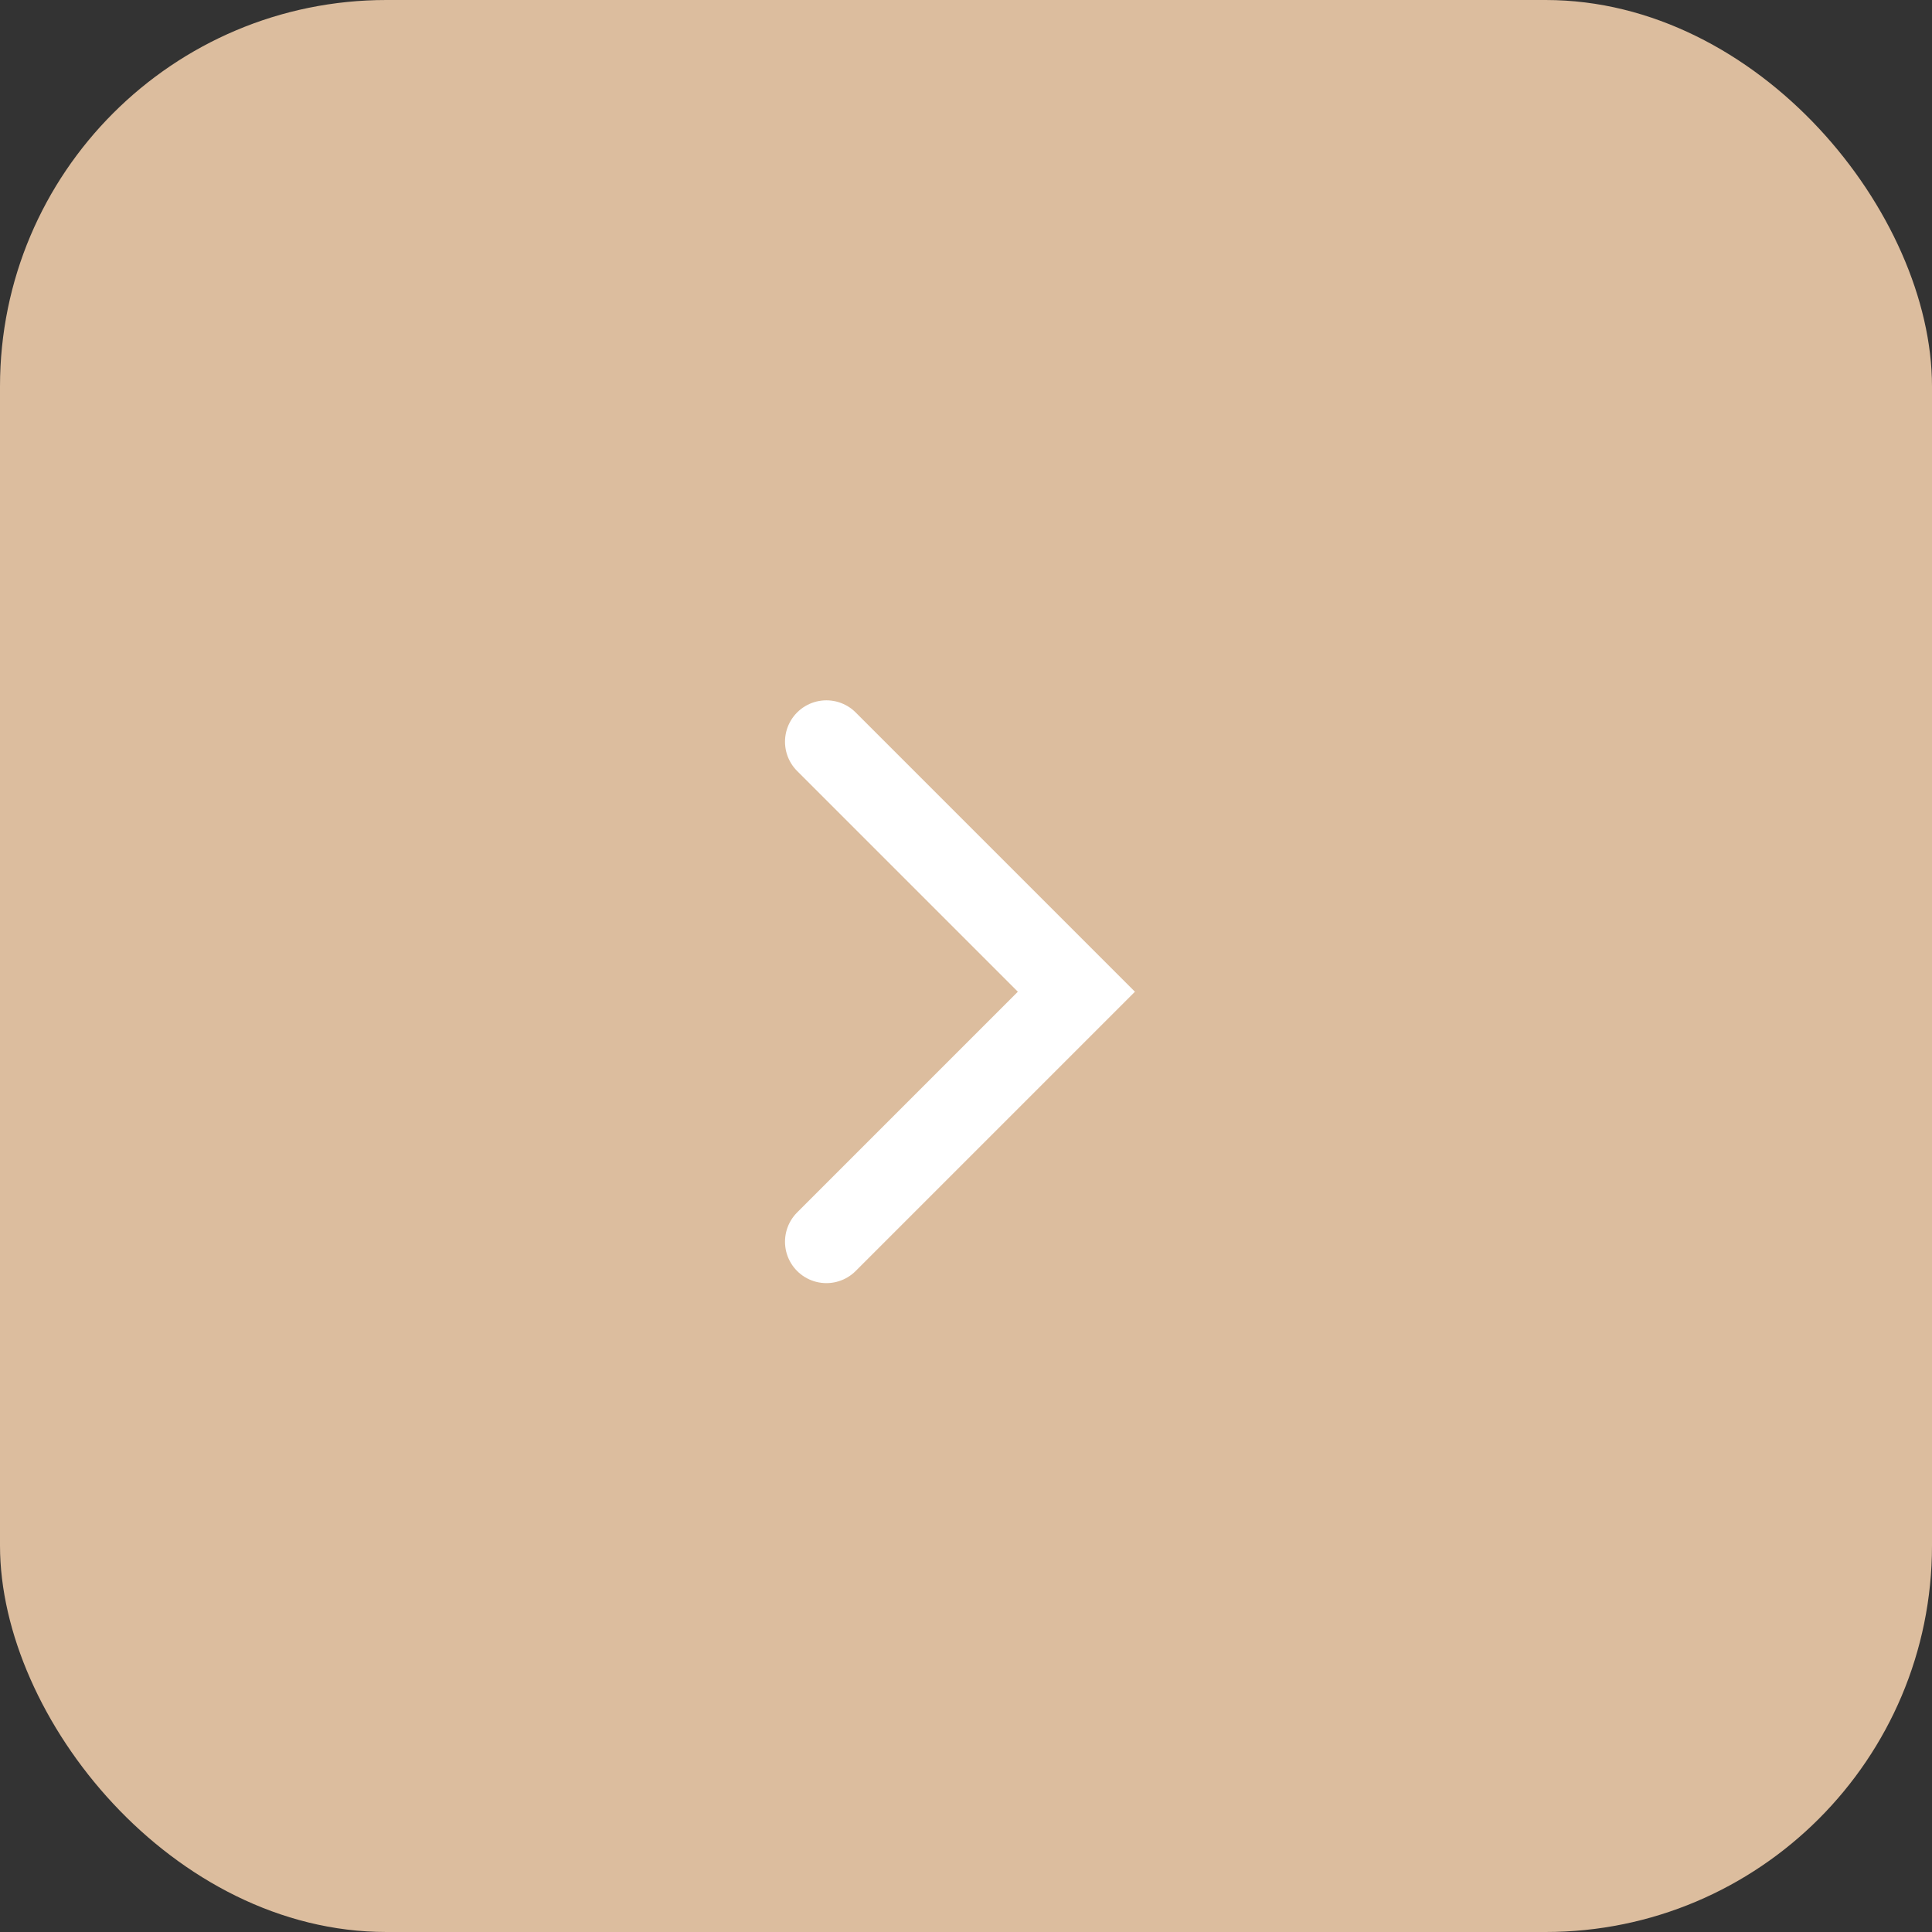<svg xmlns="http://www.w3.org/2000/svg" width="35" height="35" viewBox="0 0 35 35">
  <rect x="0" y="0" width="35" height="35" fill="#333333" stroke="none"/>
  <g id="Group_32" data-name="Group 32" transform="translate(279 4104) rotate(180)">
    <rect id="Rectangle_72" data-name="Rectangle 72" width="35" height="35" rx="7" transform="translate(244 4069)" fill="#dcbd9e"/>
    <path id="Path_46" data-name="Path 46" d="M2568,4291.5l4.529,4.529-4.529,4.529" transform="translate(2832.029 8382.063) rotate(180)" fill="none" stroke="#fff" stroke-linecap="round" stroke-width="1.5"/>
  </g>
</svg>
